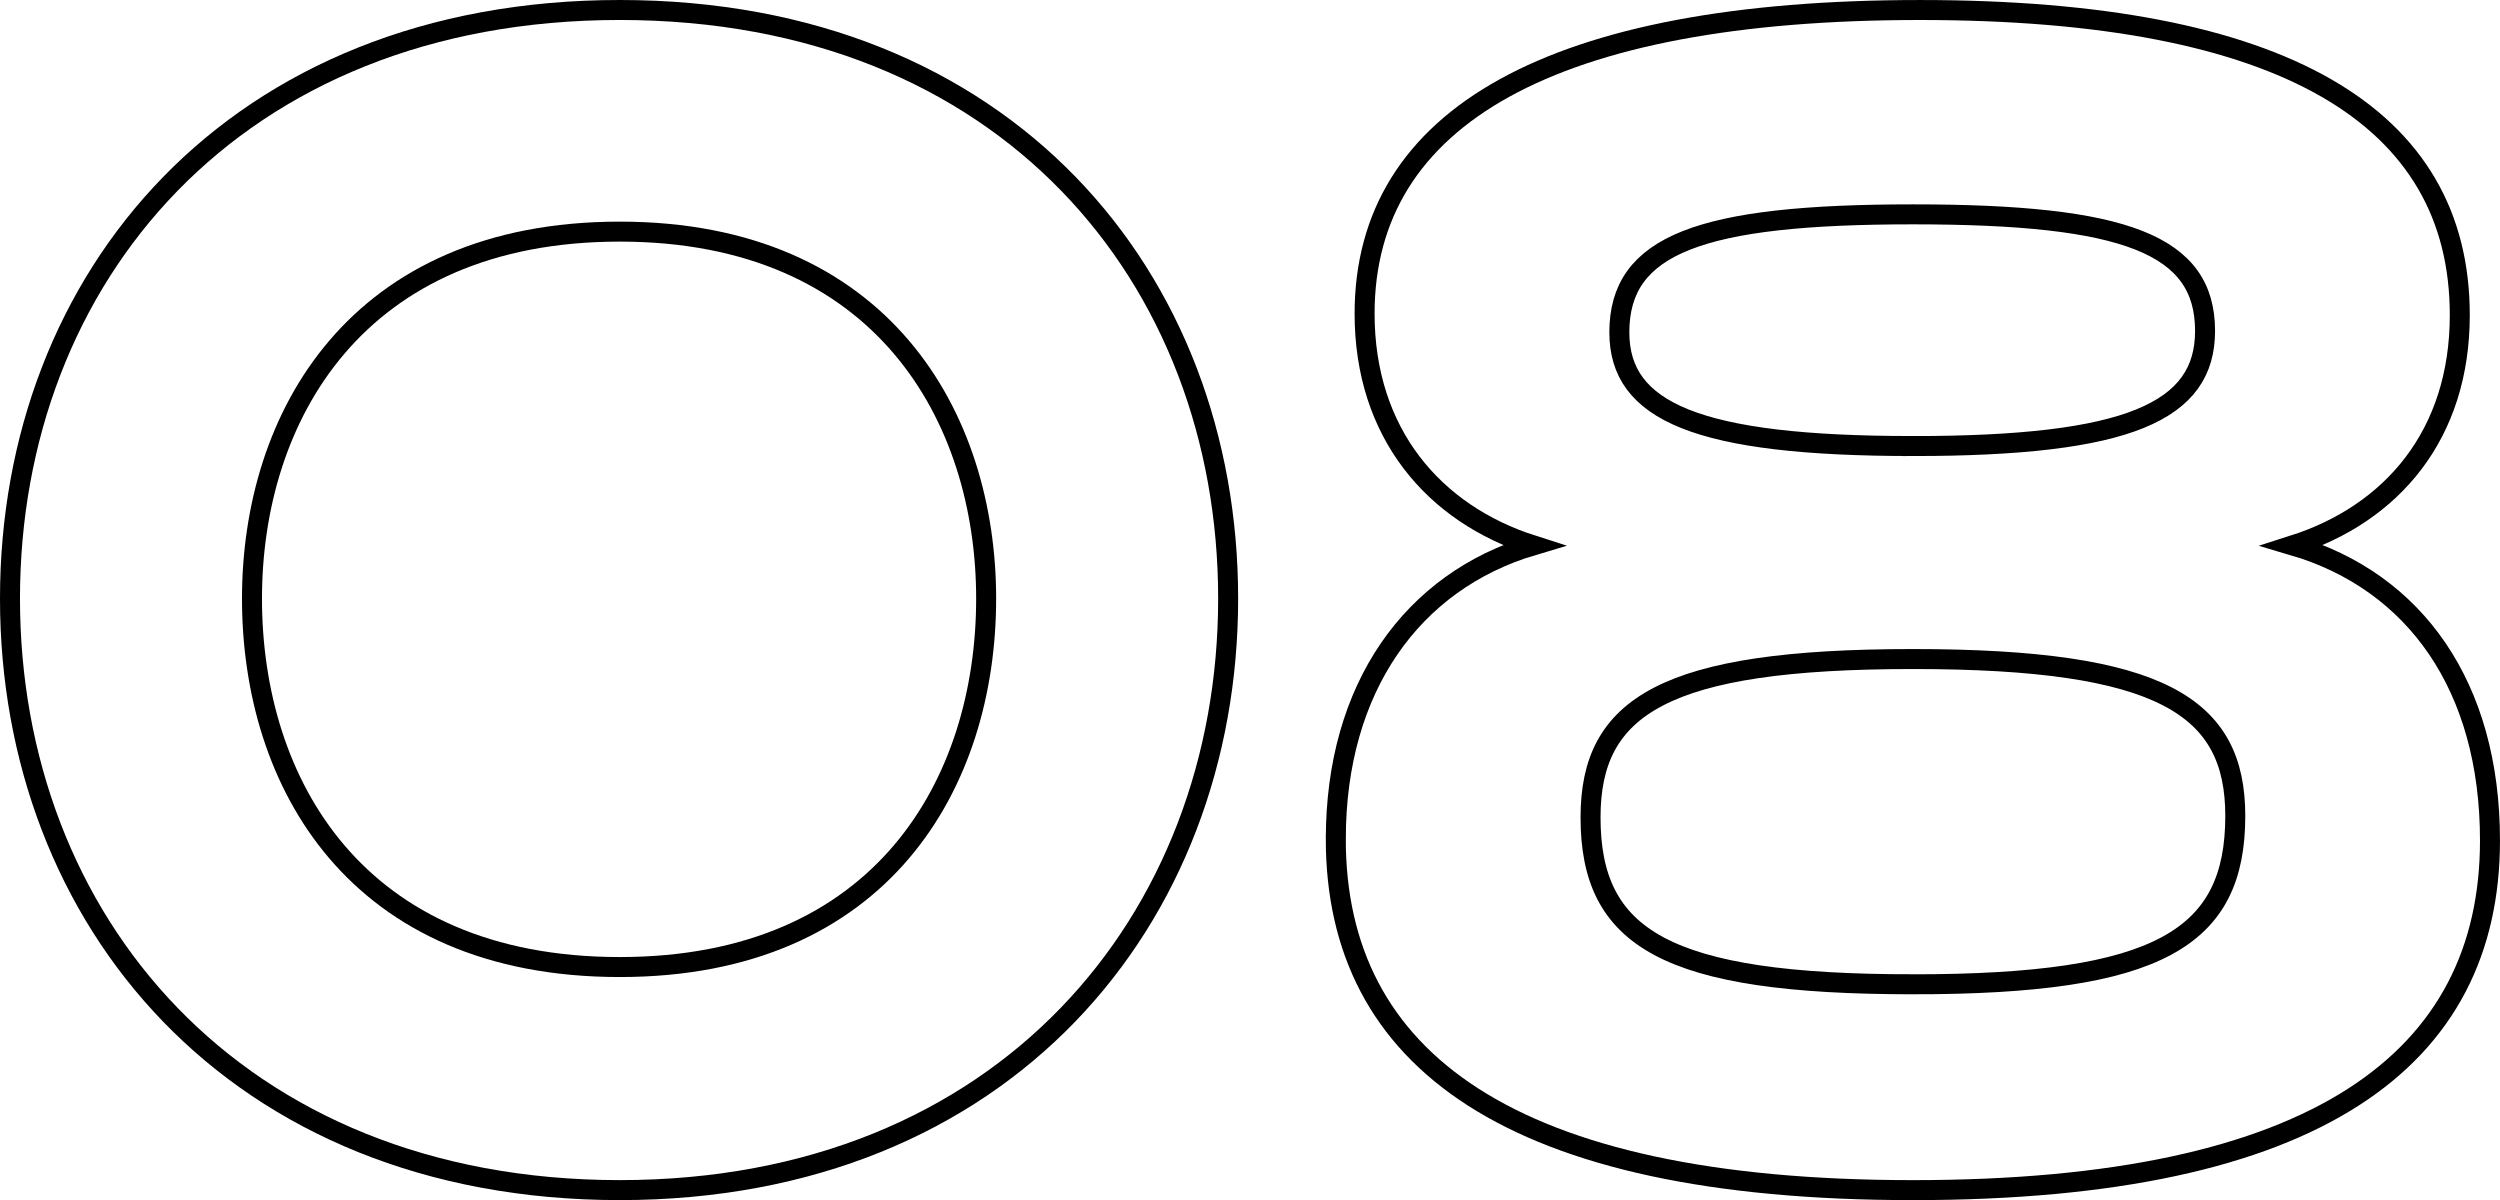 <?xml version="1.0" encoding="UTF-8"?><svg id="Layer_2" xmlns="http://www.w3.org/2000/svg" width="125.085" height="60.045" viewBox="0 0 125.085 60.045"><g id="_レイヤー_2"><g><path d="M.5,29.951C.5,13.894,11.718,.5,31.009,.5c19.29,0,30.44,13.394,30.44,29.451s-11.219,29.595-30.44,29.595C11.718,59.545,.5,46.008,.5,29.951Zm30.509,18.434c13.134,0,18.332-9.217,18.332-18.434,0-9.073-5.198-18.362-18.332-18.362-13.202,0-18.401,9.289-18.401,18.362,0,9.217,5.199,18.434,18.401,18.434Z" fill="none" stroke="#000"/><path d="M66.836,41.976c0-7.561,3.816-12.889,9.865-14.689-4.969-1.584-8.425-5.617-8.425-11.593,0-9.865,9.433-15.193,27.795-15.193,18.217,0,27.002,5.329,27.002,15.266,0,5.977-3.385,9.937-8.353,11.521,6.12,1.8,9.864,7.057,9.864,14.761,0,10.945-8.641,17.498-28.874,17.498-20.162,0-28.875-6.553-28.875-17.57Zm28.875,7.273c12.313,0,16.129-2.304,16.129-8.425,0-5.473-3.672-7.849-16.129-7.849s-16.13,2.376-16.13,7.92c0,6.049,3.745,8.353,16.13,8.353Zm0-26.931c10.801,0,14.617-1.728,14.617-5.76,0-4.32-3.96-5.833-14.617-5.833s-14.689,1.512-14.689,5.904c0,3.96,3.889,5.688,14.689,5.688Z" fill="none" stroke="#000"/></g></g></svg>